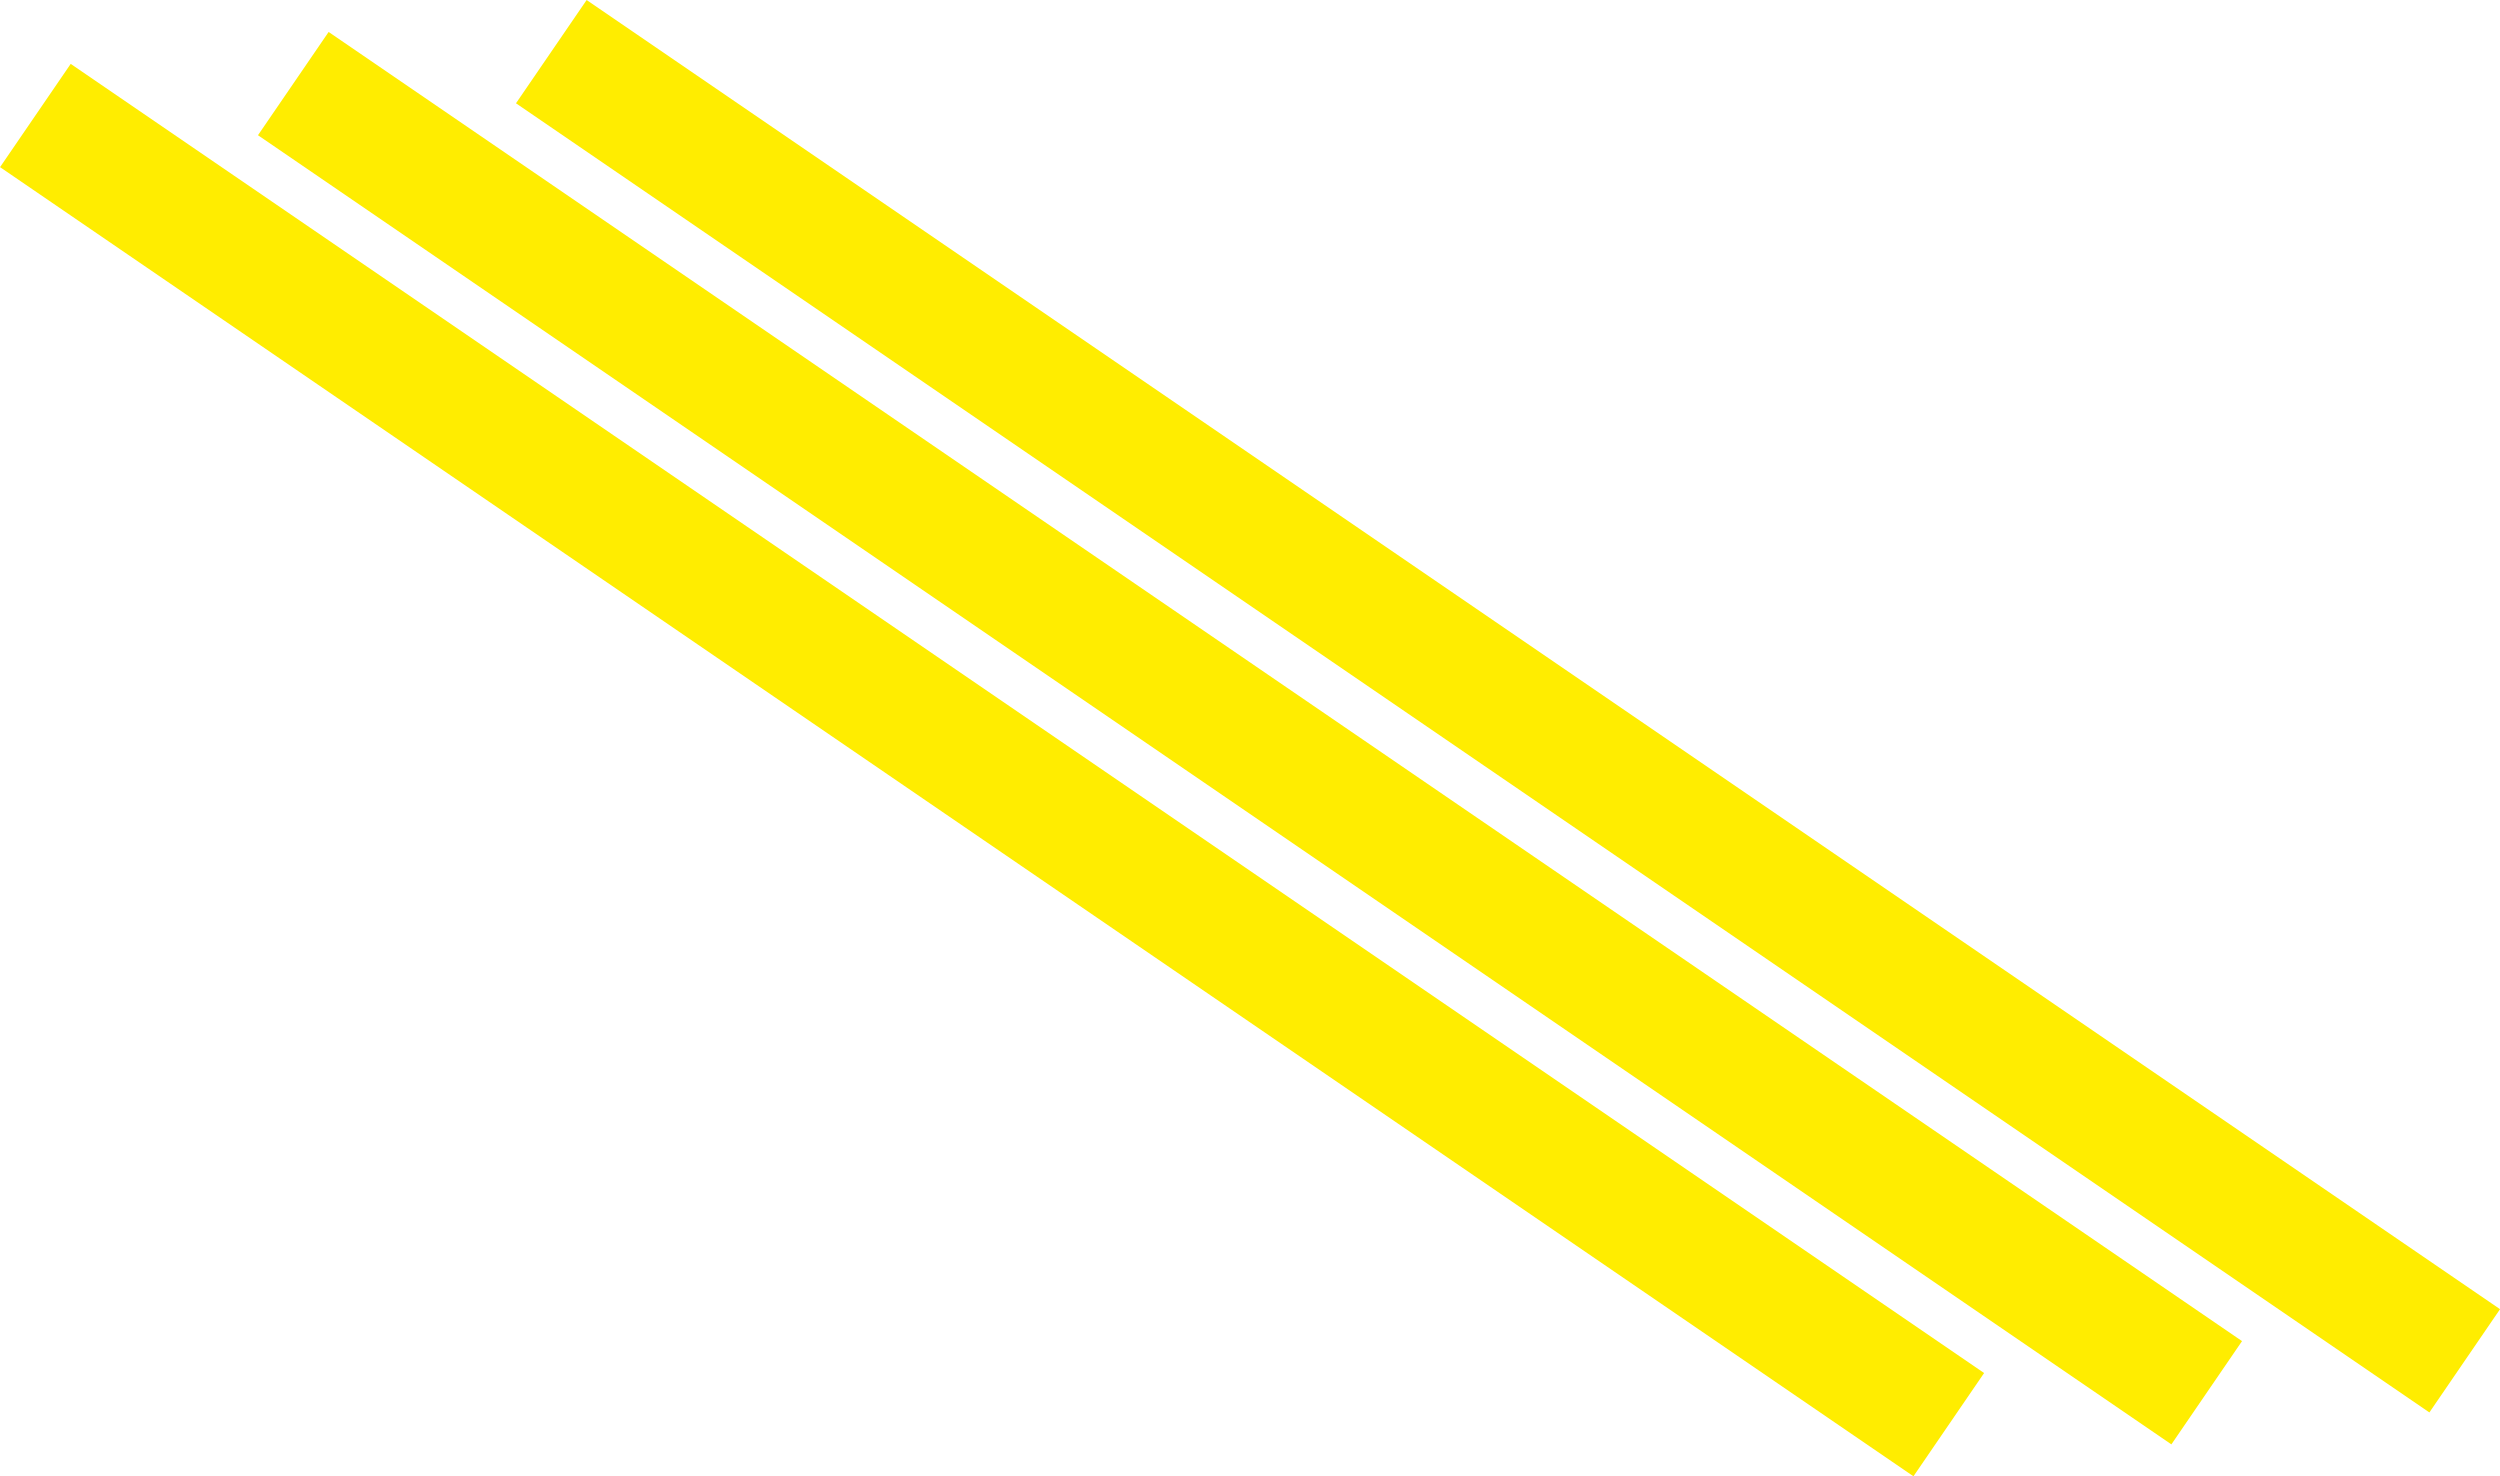 <svg xmlns="http://www.w3.org/2000/svg" width="172.07mm" height="101.6mm" viewBox="0 0 487.76 288"><rect x="181.35" y="-75.94" width="24.41" height="452.33" transform="translate(-39.72 225.16) rotate(-55.62)" fill="#ffed00"/><rect x="231.67" y="-82.17" width="24.41" height="452.33" transform="translate(-12.67 263.98) rotate(-55.62)" fill="#ffed00"/><rect x="282" y="-88.39" width="24.41" height="452.33" transform="translate(14.38 302.8) rotate(-55.62)" fill="#ffed00"/></svg>